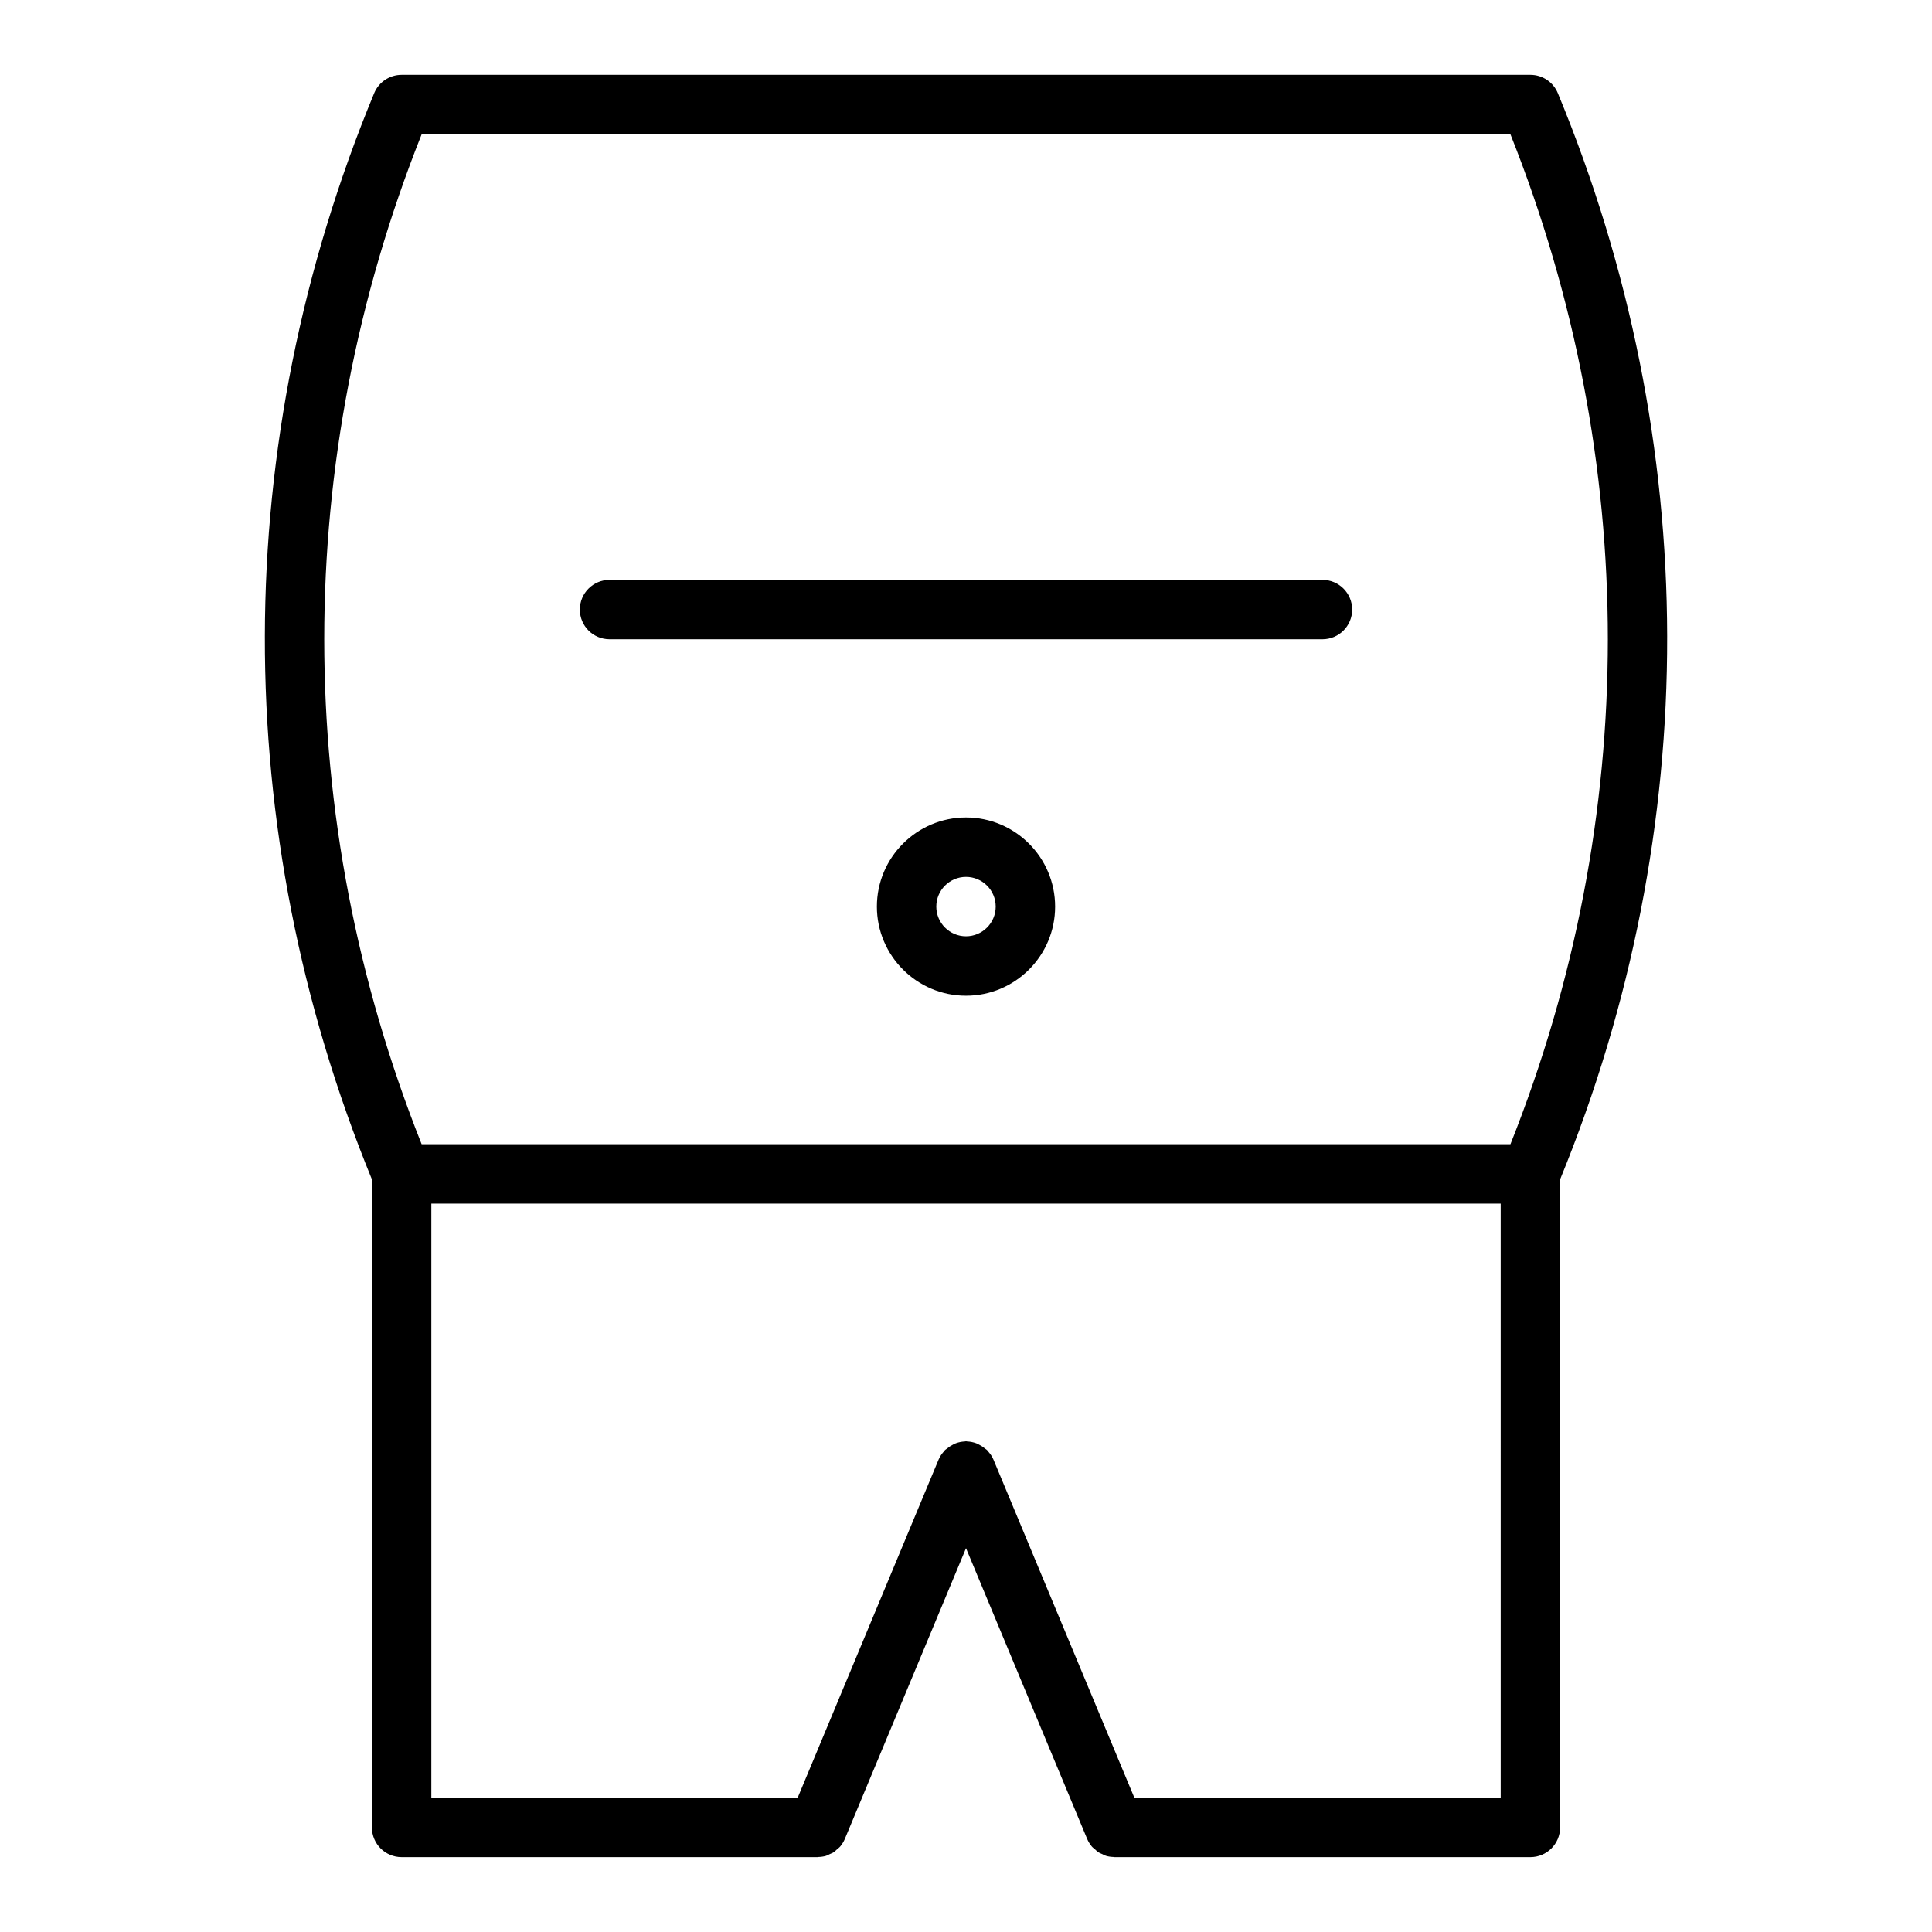 <?xml version="1.0" encoding="UTF-8"?>
<!-- Uploaded to: ICON Repo, www.svgrepo.com, Generator: ICON Repo Mixer Tools -->
<svg fill="#000000" width="800px" height="800px" version="1.1" viewBox="144 144 512 512" xmlns="http://www.w3.org/2000/svg">
 <g>
  <path d="m250.43 636.16h110.21c0.07 0 0.133-0.027 0.203-0.031 0.703-0.02 1.402-0.109 2.07-0.309 0.352-0.105 0.66-0.309 0.992-0.461 0.359-0.168 0.742-0.289 1.074-0.512 0.289-0.191 0.512-0.461 0.773-0.688 0.316-0.273 0.66-0.512 0.934-0.84 0.496-0.594 0.906-1.266 1.215-2.004l32.102-77.031 32.094 77.027c0.309 0.738 0.723 1.41 1.215 2.004 0.273 0.328 0.617 0.566 0.934 0.84 0.262 0.227 0.488 0.496 0.773 0.688 0.332 0.219 0.711 0.344 1.074 0.512 0.332 0.152 0.641 0.355 0.992 0.461 0.668 0.203 1.367 0.293 2.07 0.309 0.074 0.008 0.137 0.035 0.207 0.035h110.21c4.348 0 7.871-3.519 7.871-7.871v-171.73c38.016-92.906 37.84-195.06-0.602-287.87-1.215-2.941-4.086-4.859-7.269-4.859h-299.14c-3.184 0-6.055 1.918-7.273 4.859-38.438 92.805-38.613 194.96-0.598 287.87v171.73c0 4.348 3.523 7.871 7.871 7.871zm291.27-15.746h-97.09l-37.328-89.586c0-0.004 0-0.004-0.004-0.008l-0.012-0.027c-0.355-0.855-0.887-1.59-1.488-2.25-0.078-0.086-0.129-0.191-0.211-0.273-0.148-0.148-0.34-0.23-0.5-0.367-0.488-0.418-1.012-0.762-1.586-1.051-0.27-0.133-0.516-0.277-0.797-0.379-0.746-0.273-1.531-0.438-2.348-0.473-0.113-0.004-0.215-0.051-0.328-0.051-0.004 0.004-0.004 0-0.004 0-0.117 0-0.223 0.047-0.34 0.051-0.812 0.035-1.594 0.199-2.336 0.469-0.289 0.105-0.539 0.25-0.812 0.387-0.566 0.285-1.082 0.625-1.562 1.035-0.164 0.141-0.363 0.227-0.516 0.379-0.082 0.082-0.129 0.188-0.207 0.273-0.605 0.66-1.133 1.395-1.488 2.25l-0.012 0.027c0 0.004 0 0.004-0.004 0.008l-37.332 89.586h-97.09v-157.44h283.39zm-285.96-440.83h288.54c34.418 86.512 34.418 181.14 0 267.65h-288.54c-34.418-86.512-34.418-181.14 0-267.65z"/>
  <path d="m400 360.64c-13.023 0-23.617 10.594-23.617 23.617 0 13.023 10.594 23.617 23.617 23.617s23.617-10.594 23.617-23.617c-0.004-13.023-10.598-23.617-23.617-23.617zm0 31.488c-4.34 0-7.871-3.531-7.871-7.871s3.531-7.871 7.871-7.871 7.871 3.531 7.871 7.871-3.531 7.871-7.871 7.871z"/>
  <path d="m305.54 313.41h188.93c4.348 0 7.871-3.523 7.871-7.871s-3.523-7.871-7.871-7.871h-188.93c-4.348 0-7.871 3.523-7.871 7.871s3.523 7.871 7.871 7.871z"/>
 </g>
</svg>